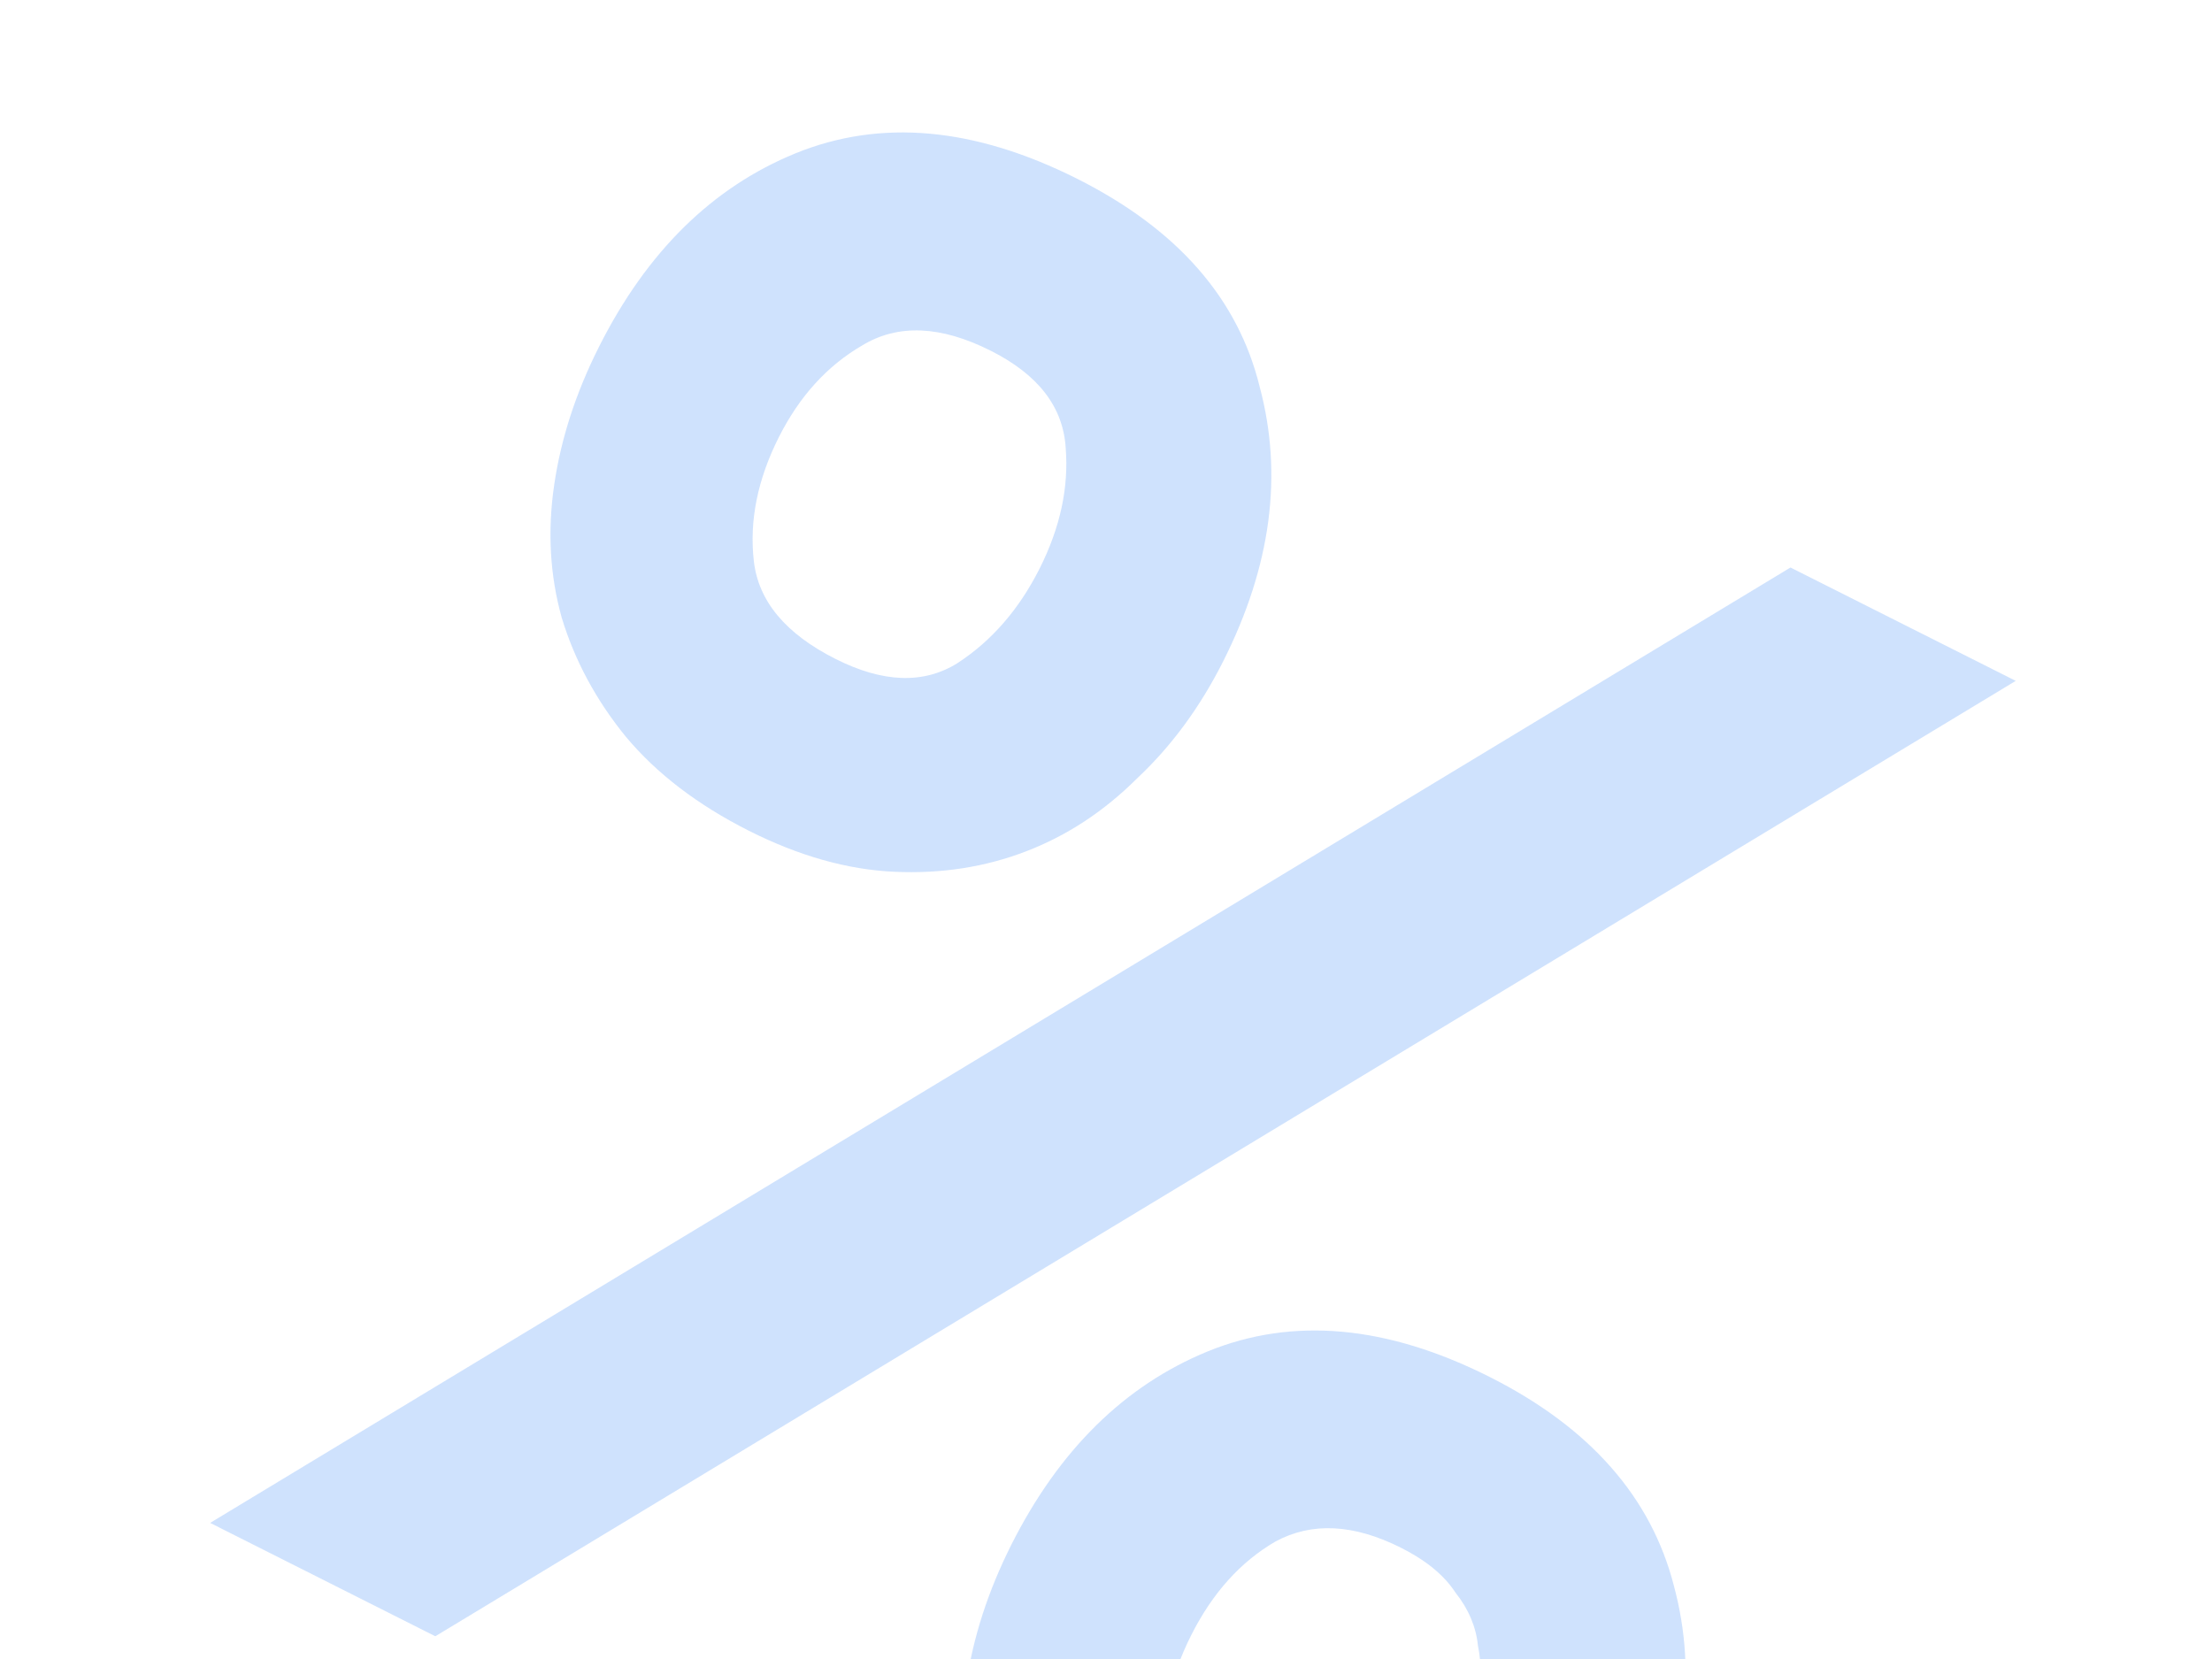 <?xml version="1.0" encoding="UTF-8"?> <svg xmlns="http://www.w3.org/2000/svg" width="36" height="27" viewBox="0 0 36 27" fill="none"> <path d="M12.191 13.522C11.355 13.101 10.686 12.59 10.183 11.987C9.702 11.396 9.354 10.751 9.142 10.053C8.95 9.365 8.909 8.646 9.019 7.895C9.128 7.144 9.371 6.393 9.749 5.643C10.526 4.099 11.591 3.05 12.945 2.496C14.331 1.931 15.86 2.069 17.532 2.91C19.162 3.73 20.151 4.86 20.502 6.299C20.884 7.728 20.687 9.214 19.91 10.757C19.533 11.508 19.064 12.145 18.505 12.669C17.967 13.205 17.365 13.6 16.698 13.856C16.032 14.112 15.318 14.223 14.556 14.188C13.794 14.154 13.006 13.932 12.191 13.522ZM3.42 24.785L29.14 9.236L32.806 11.081L7.085 26.63L3.42 24.785ZM16.124 5.708C15.31 5.298 14.612 5.269 14.032 5.622C13.462 5.953 13.01 6.451 12.675 7.116C12.33 7.802 12.194 8.472 12.268 9.127C12.341 9.782 12.785 10.315 13.6 10.725C14.371 11.113 15.031 11.136 15.58 10.794C16.139 10.431 16.585 9.917 16.92 9.252C17.254 8.588 17.396 7.933 17.344 7.289C17.303 6.623 16.896 6.096 16.124 5.708ZM18.902 33.021C18.066 32.6 17.396 32.088 16.893 31.486C16.412 30.894 16.065 30.249 15.852 29.551C15.661 28.864 15.62 28.144 15.729 27.393C15.838 26.642 16.082 25.892 16.459 25.141C17.236 23.598 18.302 22.549 19.655 21.994C21.041 21.429 22.571 21.567 24.243 22.409C25.872 23.229 26.873 24.364 27.244 25.814C27.627 27.242 27.43 28.728 26.653 30.272C26.275 31.022 25.807 31.66 25.247 32.184C24.709 32.719 24.107 33.115 23.441 33.371C22.775 33.627 22.05 33.732 21.267 33.687C20.505 33.653 19.716 33.431 18.902 33.021ZM22.802 25.19C22.031 24.802 21.349 24.768 20.758 25.088C20.188 25.419 19.731 25.928 19.386 26.614C19.04 27.3 18.904 27.971 18.978 28.625C19.073 29.291 19.506 29.818 20.278 30.207C21.071 30.606 21.742 30.635 22.29 30.293C22.849 29.929 23.296 29.415 23.63 28.75C23.803 28.407 23.933 28.07 24.019 27.737C24.106 27.405 24.118 27.088 24.054 26.788C24.023 26.476 23.9 26.186 23.686 25.917C23.504 25.638 23.21 25.395 22.802 25.19Z" fill="#136EF6" fill-opacity="0.2"></path> </svg> 
